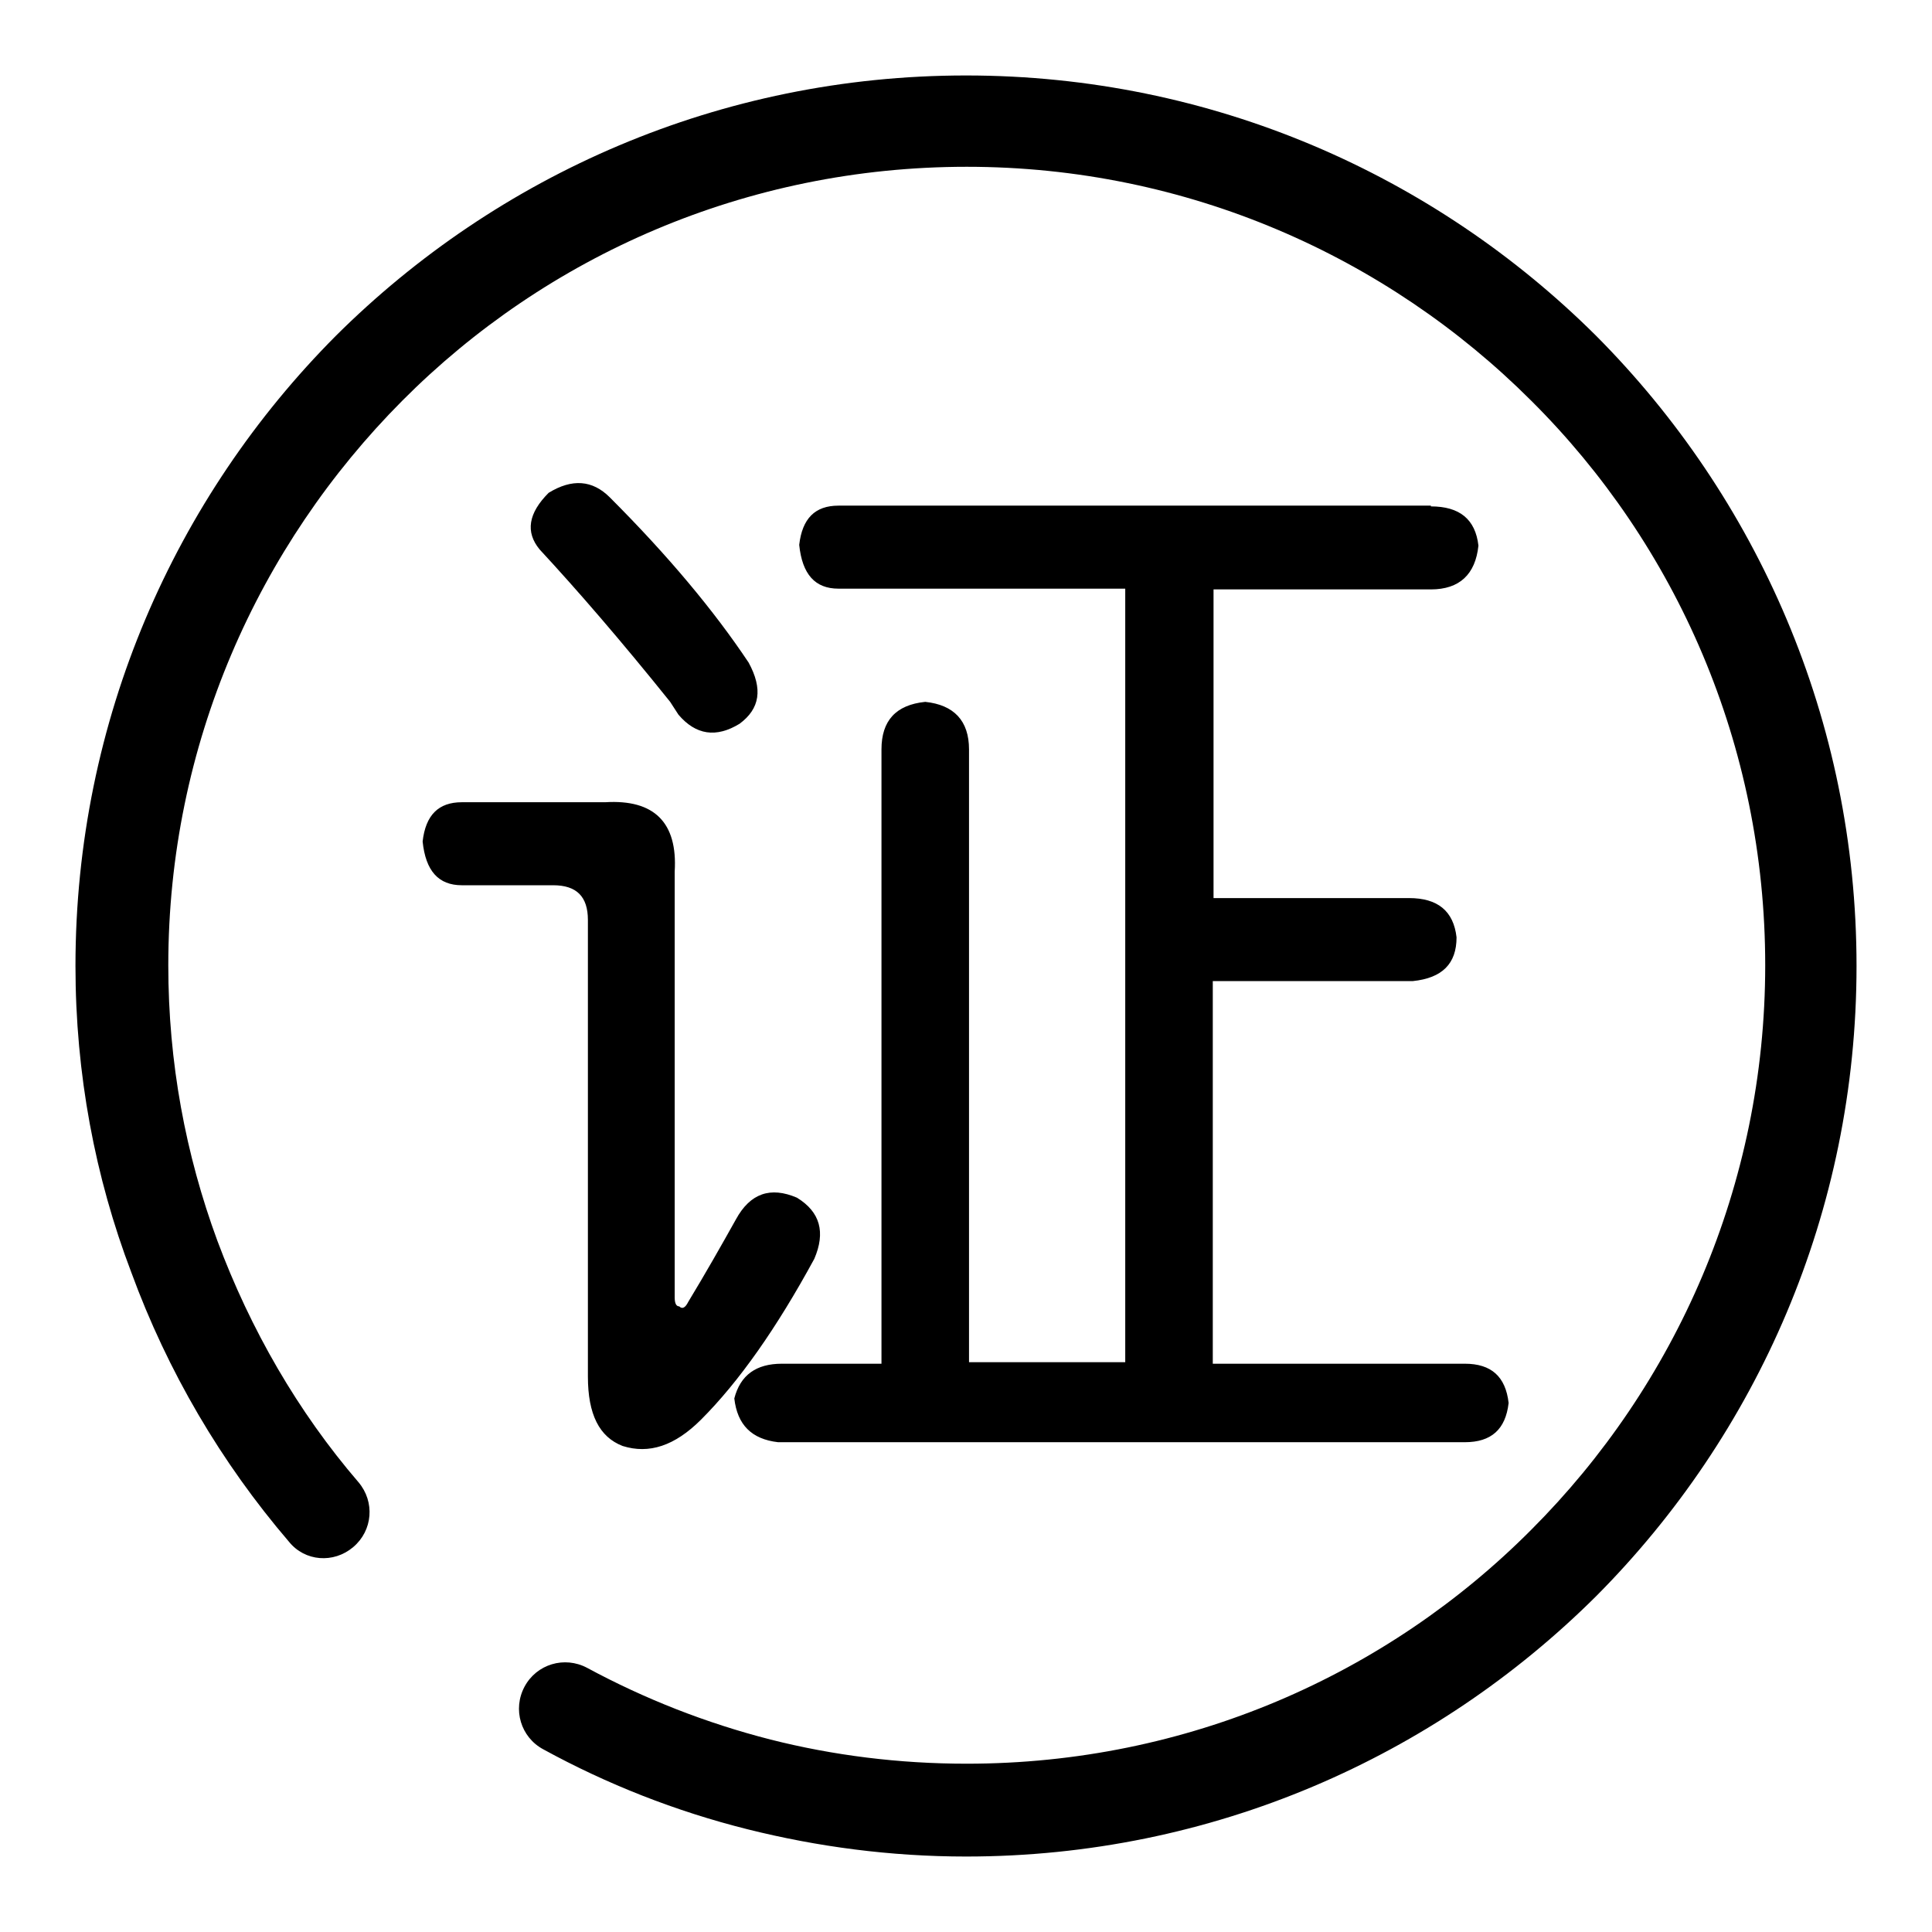 <?xml version="1.0" encoding="utf-8"?>
<!-- Svg Vector Icons : http://www.onlinewebfonts.com/icon -->
<!DOCTYPE svg PUBLIC "-//W3C//DTD SVG 1.1//EN" "http://www.w3.org/Graphics/SVG/1.1/DTD/svg11.dtd">
<svg version="1.1" xmlns="http://www.w3.org/2000/svg" xmlns:xlink="http://www.w3.org/1999/xlink" x="0px" y="0px" viewBox="0 0 256 256" enable-background="new 0 0 256 256" xml:space="preserve">
<g> <path fill="#000000" d="M72,231.8c-3-1.6-4.1-5.3-2.5-8.3c1.6-3,5.3-4.1,8.3-2.5c7.6,4.1,15.7,7.3,24.3,9.5c8.3,2.1,17,3.2,26,3.2 c29.2,0,55.7-11.8,74.8-31c19.1-19.1,31-45.6,31-74.8c0-29.2-11.8-55.7-31-74.8c-19.1-19.1-45.6-31-74.8-31s-55.7,11.8-74.8,31 s-31,45.6-31,74.8c0,12.9,2.3,25.1,6.5,36.5c4.4,11.8,10.7,22.7,18.7,32c2.2,2.6,1.9,6.4-0.7,8.6c-2.6,2.2-6.4,1.9-8.5-0.7 c-9-10.5-16.1-22.6-20.9-35.7C12.6,156,10,142.3,10,128c0-32.6,13.2-62.1,34.5-83.5C65.9,23.2,95.4,10,128,10 c32.6,0,62.1,13.2,83.5,34.5C232.8,65.9,246,95.4,246,128c0,32.6-13.2,62.1-34.5,83.5C190.1,232.8,160.6,246,128,246 c-10,0-19.7-1.3-28.9-3.6C89.5,240,80.4,236.4,72,231.8z M61.2,106.3h19c6.5-0.4,9.6,2.7,9.2,9.2v56.4c0,0.8,0.2,1.2,0.6,1.2 c0.4,0.4,0.8,0.2,1.2-0.6c2.3-3.8,4.4-7.5,6.3-10.9c1.9-3.5,4.6-4.4,8.1-2.9c3.1,1.9,3.8,4.6,2.3,8.1c-5,9.2-10,16.3-15,21.3 c-3.5,3.5-6.9,4.6-10.4,3.5c-3.1-1.2-4.6-4.2-4.6-9.2v-60.5c0-3.1-1.5-4.6-4.6-4.6H61.2c-3.1,0-4.8-1.9-5.2-5.8 C56.4,108,58.1,106.3,61.2,106.3z M80.8,65.9c7.7,7.7,13.8,15,18.4,21.9c1.9,3.5,1.5,6.1-1.2,8.1c-3.1,1.9-5.8,1.5-8.1-1.2L88.8,93 c-6.5-8.1-12.3-14.8-17.3-20.2c-1.9-2.3-1.5-4.8,1.2-7.5C75.8,63.4,78.5,63.6,80.8,65.9z M189.6,67.1c3.8,0,5.9,1.7,6.3,5.2 c-0.4,3.8-2.5,5.8-6.3,5.8h-28.8v40.9h25.9c3.8,0,5.9,1.7,6.3,5.2c0,3.5-1.9,5.4-5.8,5.8h-26.5v50.7h33.4c3.5,0,5.4,1.7,5.8,5.2 c-0.4,3.5-2.3,5.2-5.8,5.2h-91c-3.5-0.4-5.4-2.3-5.8-5.8c0.8-3.1,2.9-4.6,6.3-4.6h13.2V99.3c0-3.8,1.9-5.9,5.8-6.3 c3.8,0.4,5.8,2.5,5.8,6.3v81.2h20.7V78h-38c-3.1,0-4.8-1.9-5.2-5.8c0.4-3.5,2.1-5.2,5.2-5.2H189.6z"/></g>
</svg>